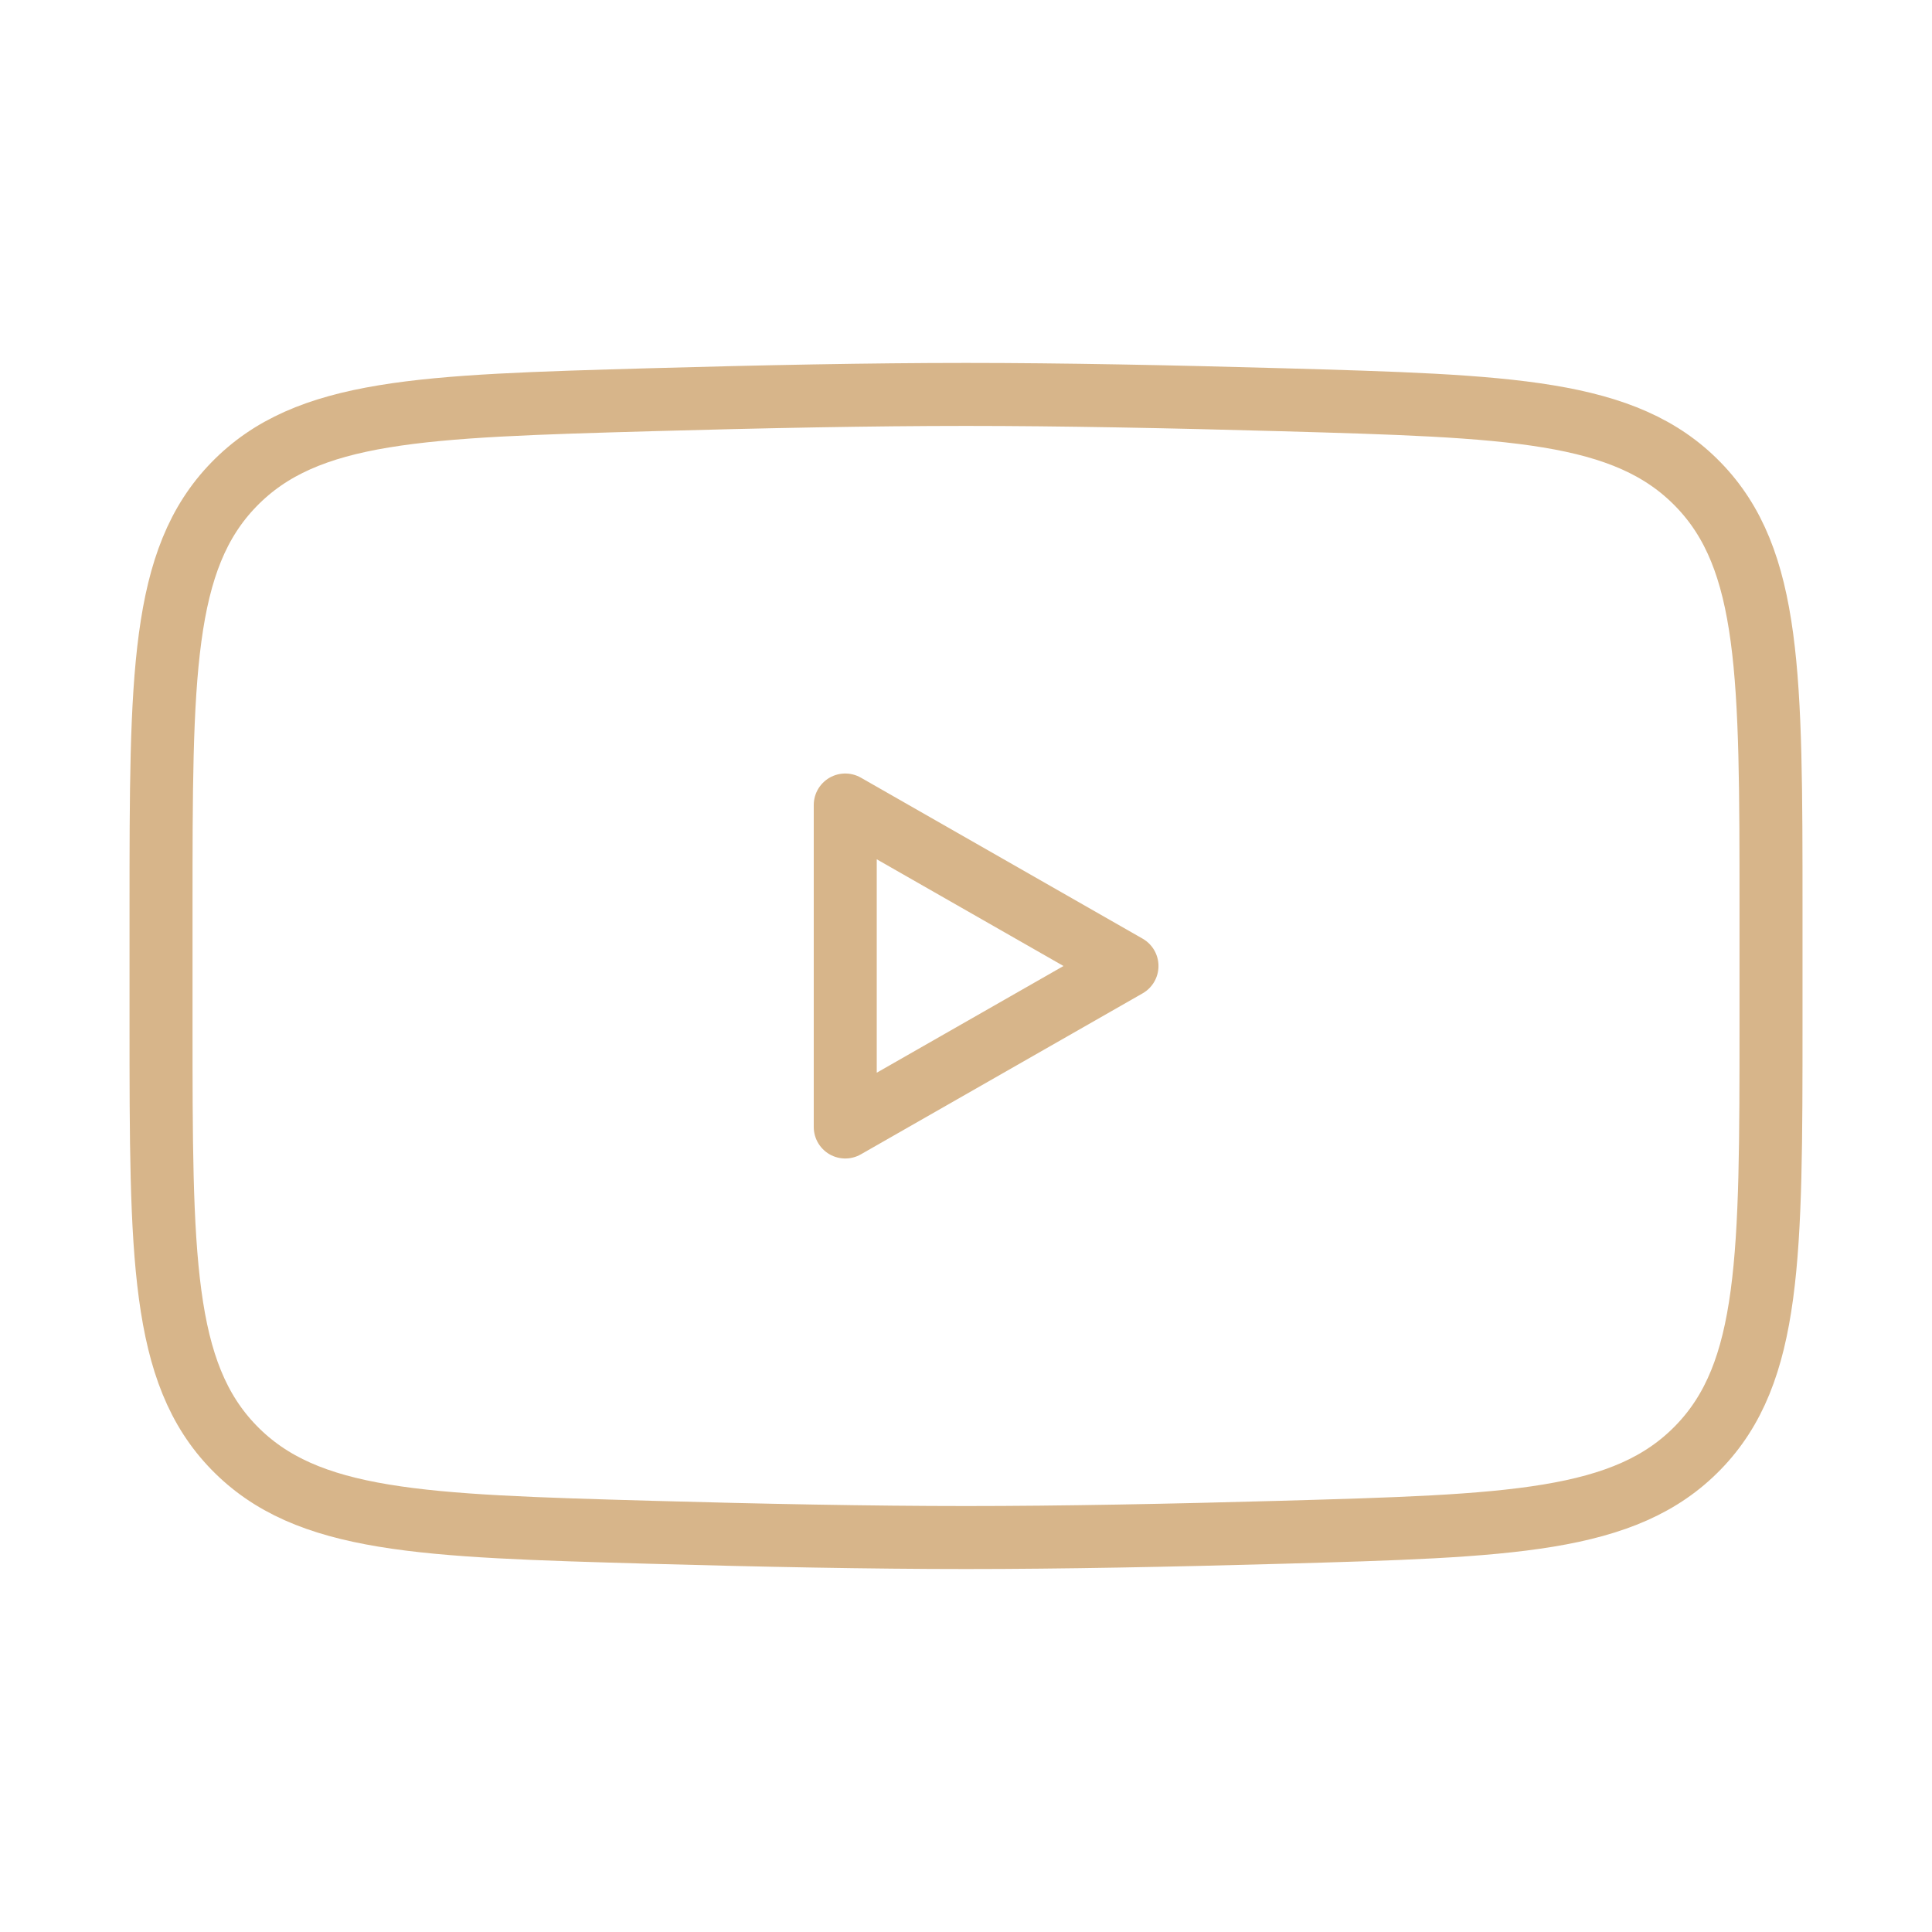 <svg width="46" height="46" viewBox="0 0 46 46" fill="none" xmlns="http://www.w3.org/2000/svg">
<path d="M26.833 23L20.125 26.833V19.167L26.833 23Z" stroke="#D7B58A" stroke-width="1.5" stroke-linecap="round" stroke-linejoin="round"/>
<path d="M3.834 24.356V21.644C3.834 16.094 3.834 13.319 5.57 11.534C7.305 9.749 10.037 9.672 15.502 9.517C18.092 9.444 20.737 9.391 23.001 9.391C25.265 9.391 27.91 9.444 30.499 9.517C35.964 9.672 38.696 9.749 40.432 11.534C42.167 13.319 42.167 16.094 42.167 21.644V24.356C42.167 29.905 42.167 32.68 40.432 34.465C38.696 36.251 35.964 36.328 30.499 36.483C27.91 36.556 25.265 36.608 23.001 36.608C20.737 36.608 18.091 36.556 15.502 36.483C10.037 36.328 7.305 36.251 5.569 34.465C3.834 32.68 3.834 29.905 3.834 24.356Z" stroke="#D7B58A" stroke-width="1.5"/>
</svg>
